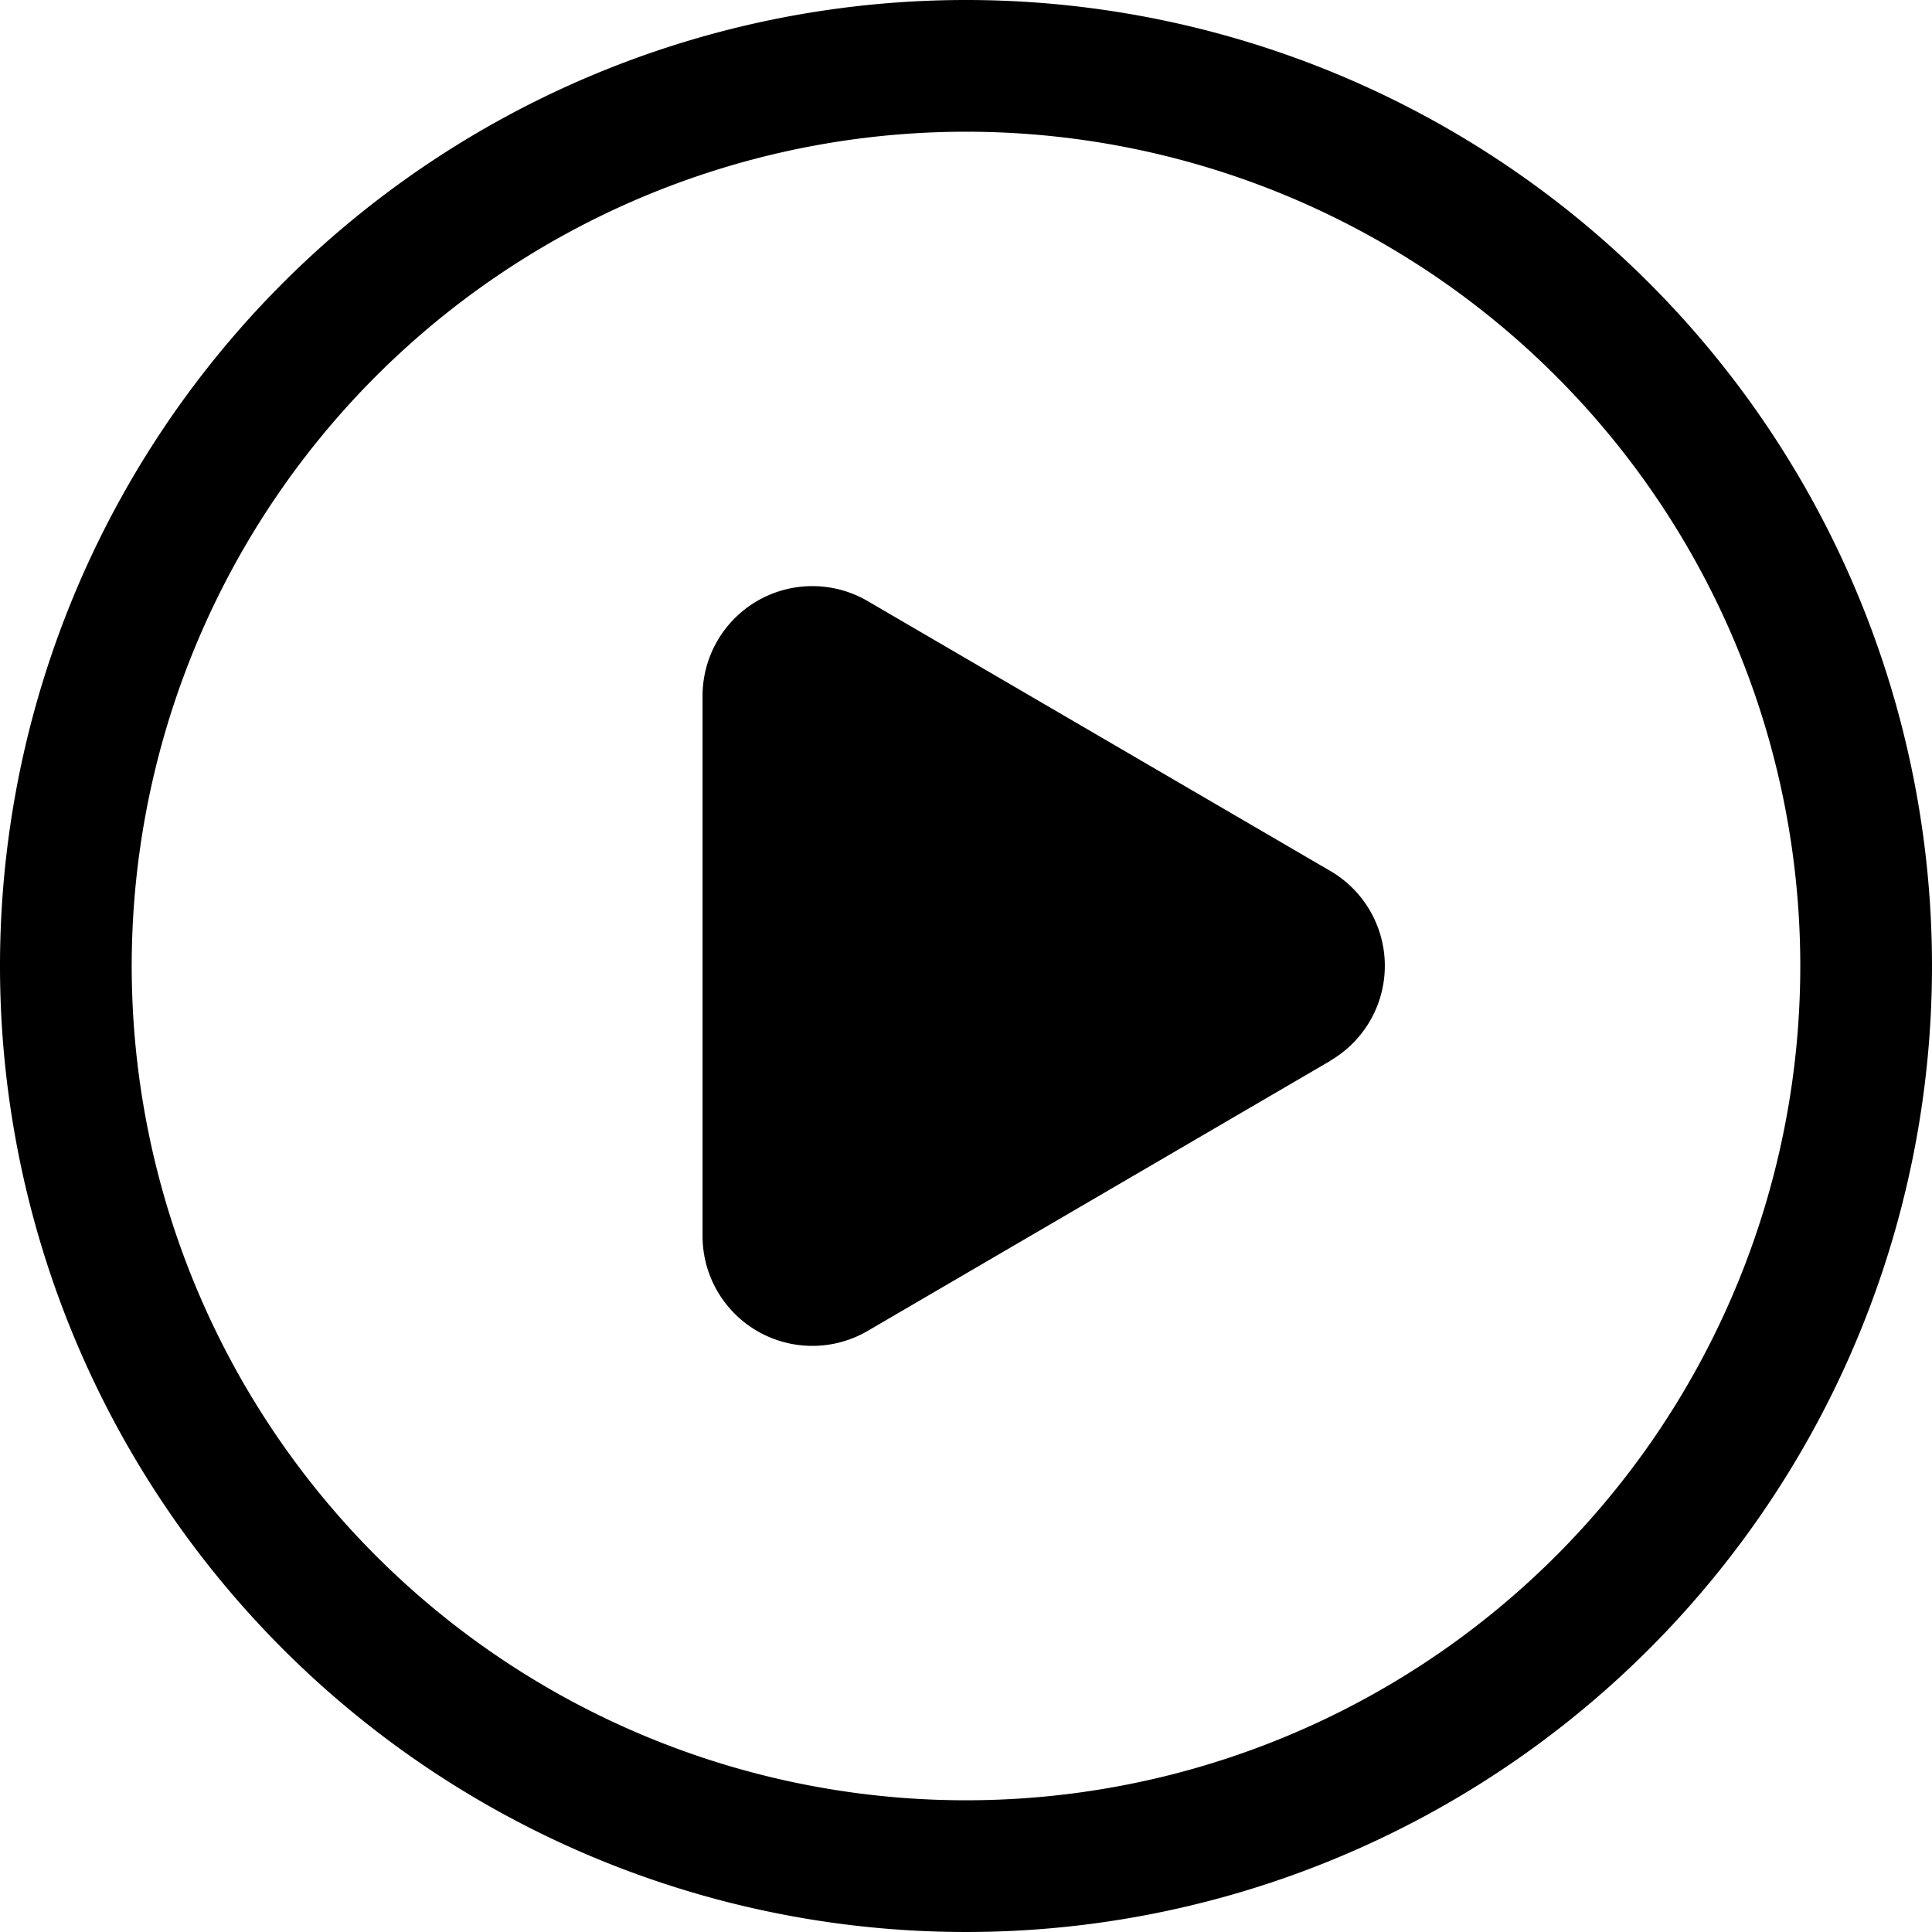 <svg xmlns="http://www.w3.org/2000/svg" width="45" height="45" viewBox="0 0 45 45">
  <path d="M23.5,1A22.5,22.5,0,1,1,1,23.5,22.5,22.5,0,0,1,23.5,1Zm0,3.068A19.432,19.432,0,1,0,42.932,23.5,19.432,19.432,0,0,0,23.5,4.068Zm8.487,21.64L21.209,32a2.557,2.557,0,0,1-3.845-2.208V17.213A2.557,2.557,0,0,1,21.209,15l10.778,6.287a2.557,2.557,0,0,1,0,4.417Z" transform="translate(-1 -1)" fill="#000"/>
</svg>
